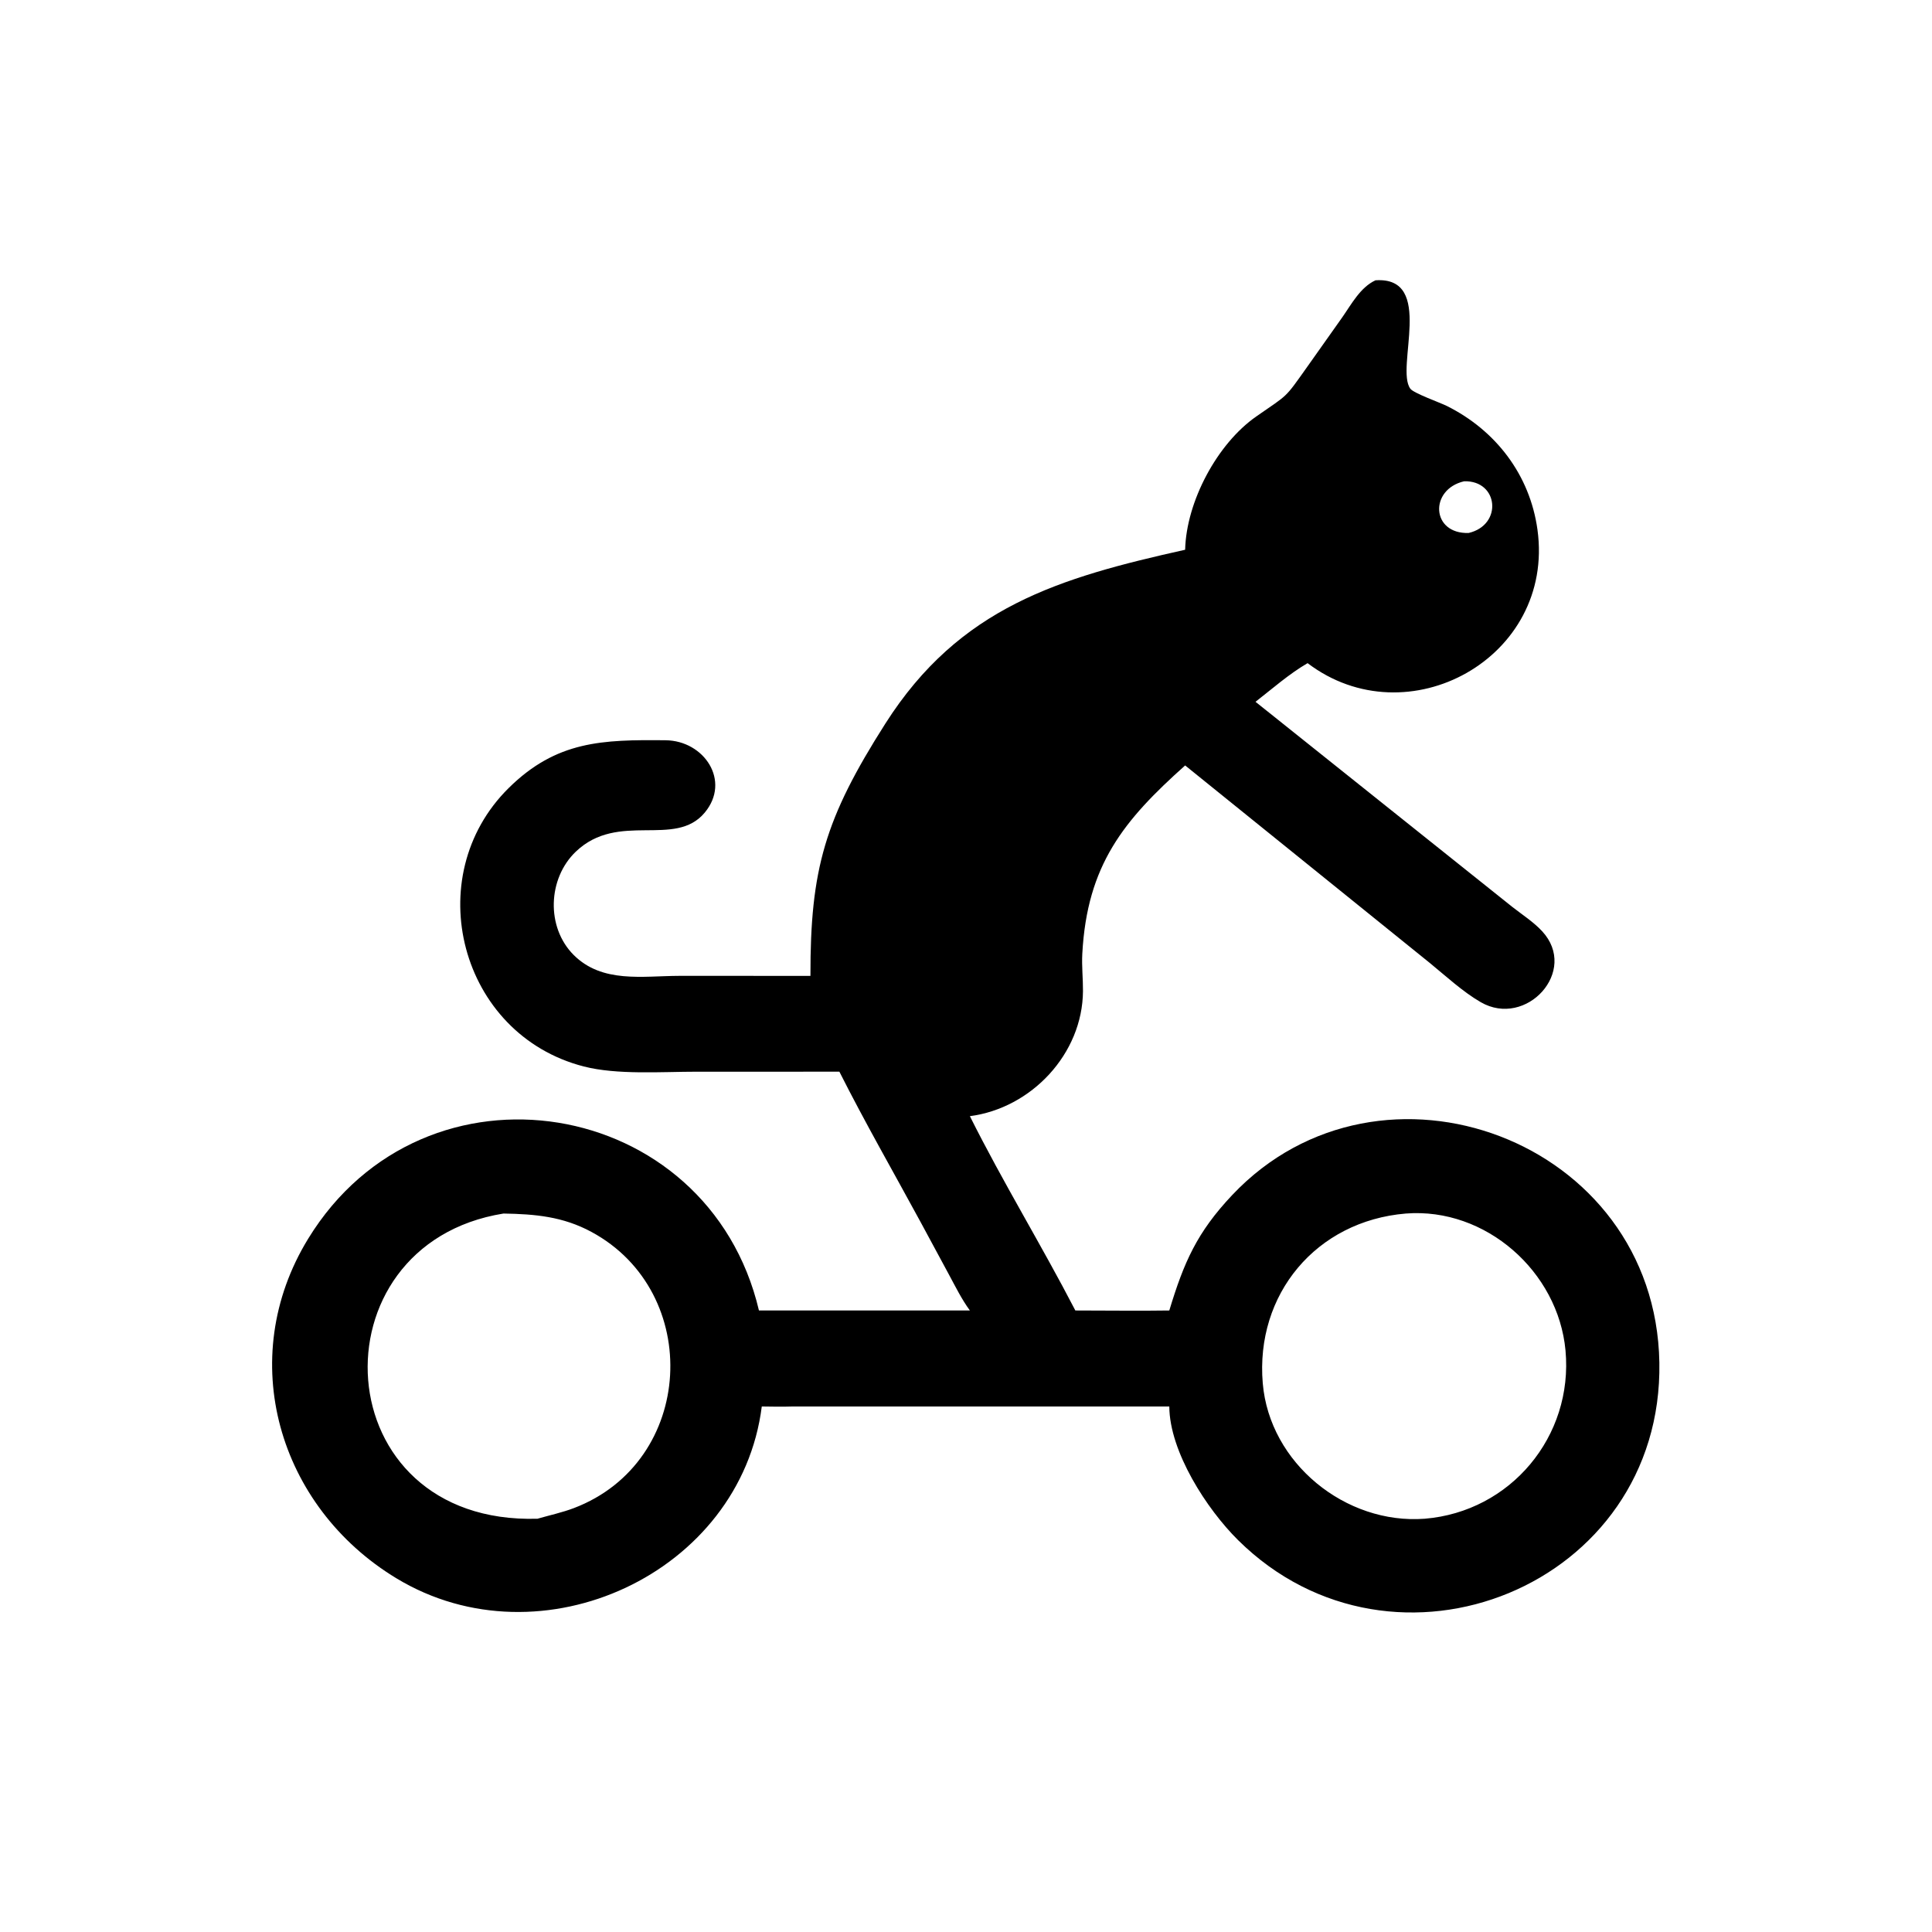 <?xml version="1.0" encoding="utf-8" ?>
<svg xmlns="http://www.w3.org/2000/svg" xmlns:xlink="http://www.w3.org/1999/xlink" width="1024" height="1024">
	<path transform="scale(2 2)" d="M314.074 145.69C314.384 132.899 322.596 117.564 332.914 110.376C341.576 104.341 340.334 105.787 346.37 97.296L355.72 84.085C358.153 80.61 360.512 76.127 364.52 74.283C380.397 73.21 369.67 97.58 373.768 103.03C374.663 104.22 381.651 106.698 383.43 107.586C396.368 114.039 405.437 125.811 407.445 140.373C412.138 174.396 372.941 195.819 346.525 175.74C341.653 178.57 337.169 182.523 332.724 185.984L400.812 240.369C403.423 242.411 406.419 244.344 408.672 246.774C418.448 257.318 404.448 272.562 392.398 265.579C387.661 262.834 383.214 258.716 378.973 255.244L314.074 202.85C297.839 217.365 288.089 229.164 286.82 252.767C286.643 256.062 287.021 259.351 286.999 262.646C286.891 279.291 273.321 293.672 257.028 295.795C265.739 313.237 276.004 329.961 284.978 347.291C293.275 347.282 301.582 347.425 309.877 347.291C313.756 334.499 317.188 326.607 326.575 316.673C365.805 275.156 438.736 301.904 439.748 361.094C440.762 420.373 369.456 449.066 328.107 408.152C319.811 399.942 309.943 384.716 309.877 372.733L210.125 372.733C207.374 372.822 204.631 372.778 201.88 372.733C196.297 416.908 143.466 441.496 105.083 418.285C73.749 399.336 62.17 360.095 81.676 328.261C112.557 277.863 187.721 290.352 201.13 347.291L257.028 347.291C254.847 344.321 253.184 340.924 251.432 337.687L243.948 323.824C236.76 310.576 229.231 297.472 222.446 284.009L184.584 284.013C175.362 284.013 163.548 284.898 154.706 282.624C121.834 274.172 111.014 232.375 134.779 208.862C147.483 196.292 159.714 196.008 176.385 196.176C186.615 196.279 193.765 206.954 186.754 215.362C178.866 224.82 163.887 214.906 152.597 225.694C145.154 232.806 144.67 245.721 152.03 253.076C159.59 260.63 170.264 258.64 179.951 258.613L214.774 258.616C214.724 230.27 218.604 216.947 234.618 191.777C254.315 160.819 280.786 153.115 314.074 145.69ZM388.01 127.543C378.737 129.694 379.259 141.556 389.205 141.245C398.279 139.13 397.142 127.279 388.01 127.543ZM372.558 321.6C348.824 323.575 332.636 342.982 334.645 366.587C336.449 387.785 356.603 404.06 377.562 402.48C400.3 400.617 416.979 380.662 414.875 357.883C412.944 336.972 393.715 319.938 372.558 321.6ZM133.434 321.6C82.325 329.809 85.903 404.157 142.441 402.48C145.63 401.557 148.99 400.837 152.087 399.659C184.22 387.429 186.381 342.477 156.742 326.471C149.179 322.387 141.837 321.746 133.434 321.6Z"/>
</svg>
